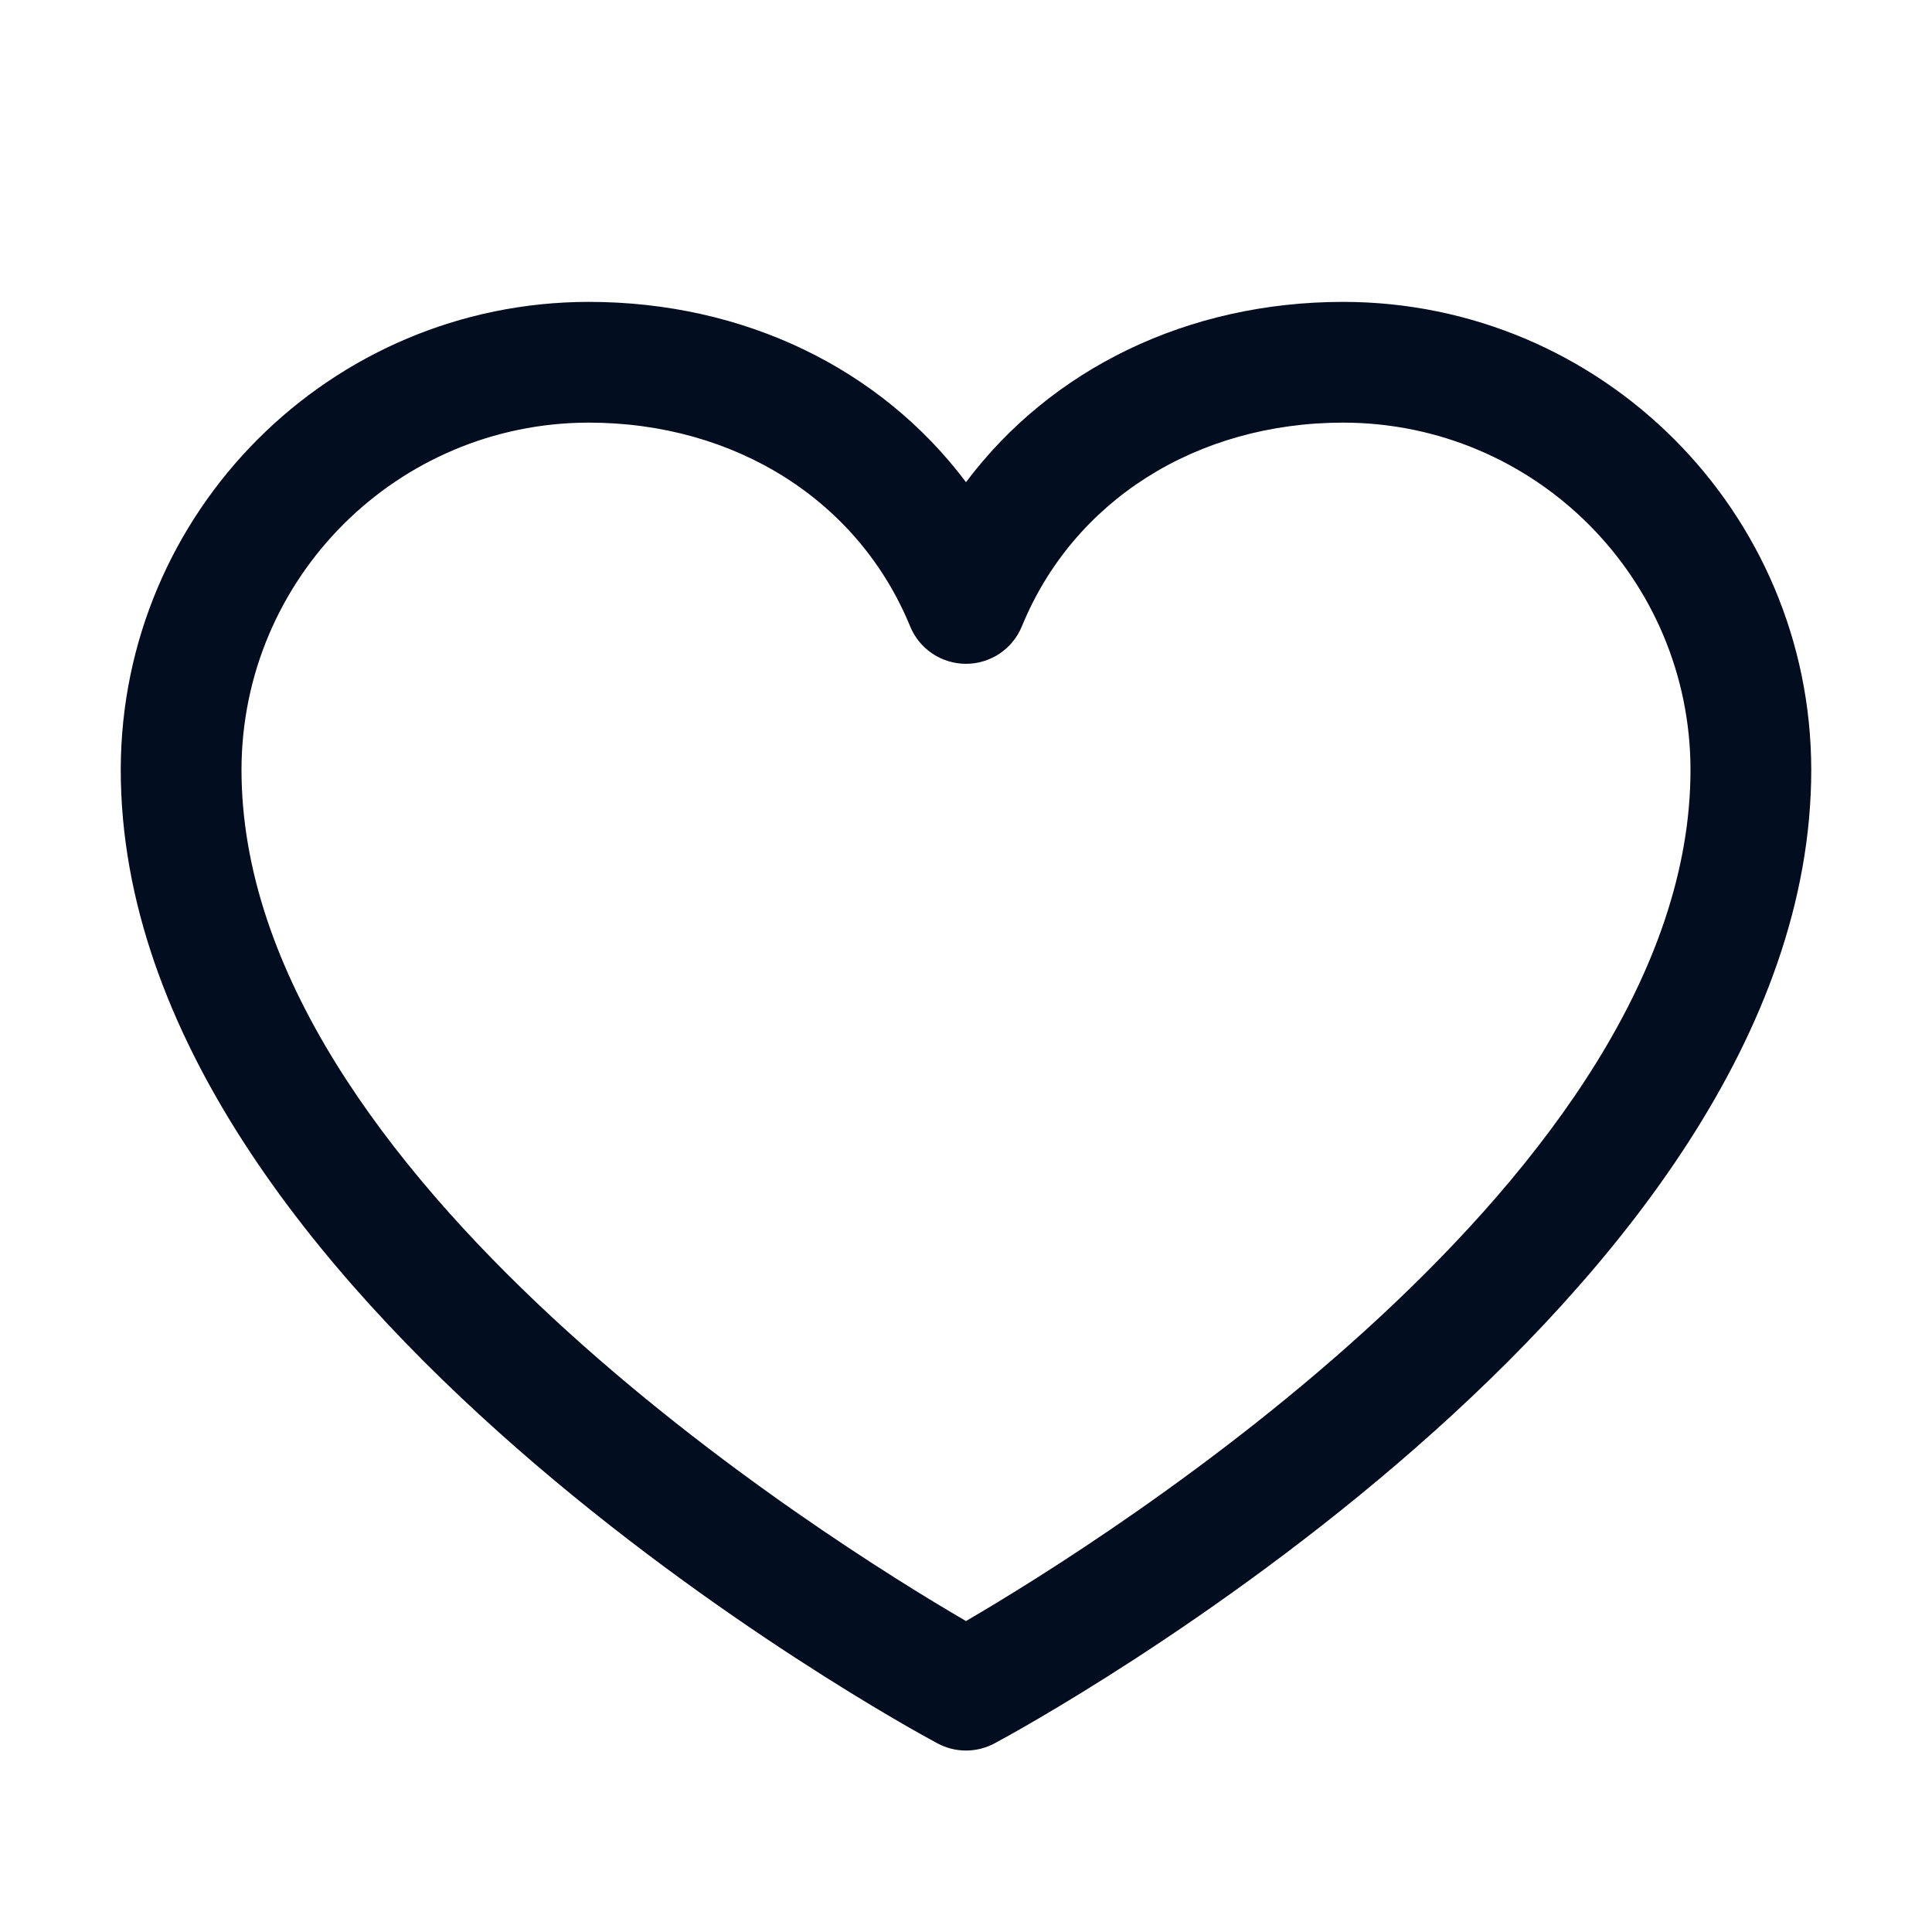 <?xml version="1.0" encoding="UTF-8"?>
<svg width="56px" height="56px" viewBox="0 0 56 56" version="1.1" xmlns="http://www.w3.org/2000/svg" xmlns:xlink="http://www.w3.org/1999/xlink">
    <title>Favorite Icon@1x</title>
    <g id="Master-Work" stroke="none" stroke-width="1" fill="none" fill-rule="evenodd">
        <g id="UI_Home_V1" transform="translate(-202, -3128)">
            <g id="Features-Section" transform="translate(162, 1408)">
                <g id="Card-3" transform="translate(40, 1537)">
                    <g id="Favorite-Icon" transform="translate(0, 183)">
                        <path d="M38.938,8.75 C34.42,8.75 30.465,10.693 28,13.976 C25.535,10.693 21.58,8.75 17.062,8.75 C9.576,8.758 3.508,14.826 3.5,22.312 C3.5,37.625 26.204,50.019 27.171,50.531 C27.689,50.81 28.311,50.81 28.829,50.531 C29.796,50.019 52.5,37.625 52.5,22.312 C52.492,14.826 46.424,8.758 38.938,8.75 L38.938,8.75 Z M28,46.987 C24.006,44.66 7,34.057 7,22.312 C7.007,16.758 11.508,12.257 17.062,12.25 C21.317,12.25 24.889,14.516 26.381,18.156 C26.651,18.813 27.29,19.241 28,19.241 C28.71,19.241 29.349,18.813 29.619,18.156 C31.111,14.51 34.683,12.25 38.938,12.25 C44.492,12.257 48.993,16.758 49,22.312 C49,34.04 31.99,44.658 28,46.987 Z" id="Shape" fill="#020D1F" fill-rule="nonzero"></path>
                        <rect id="Rectangle" x="0" y="0" width="56" height="56"></rect>
                    </g>
                </g>
            </g>
        </g>
    </g>
</svg>